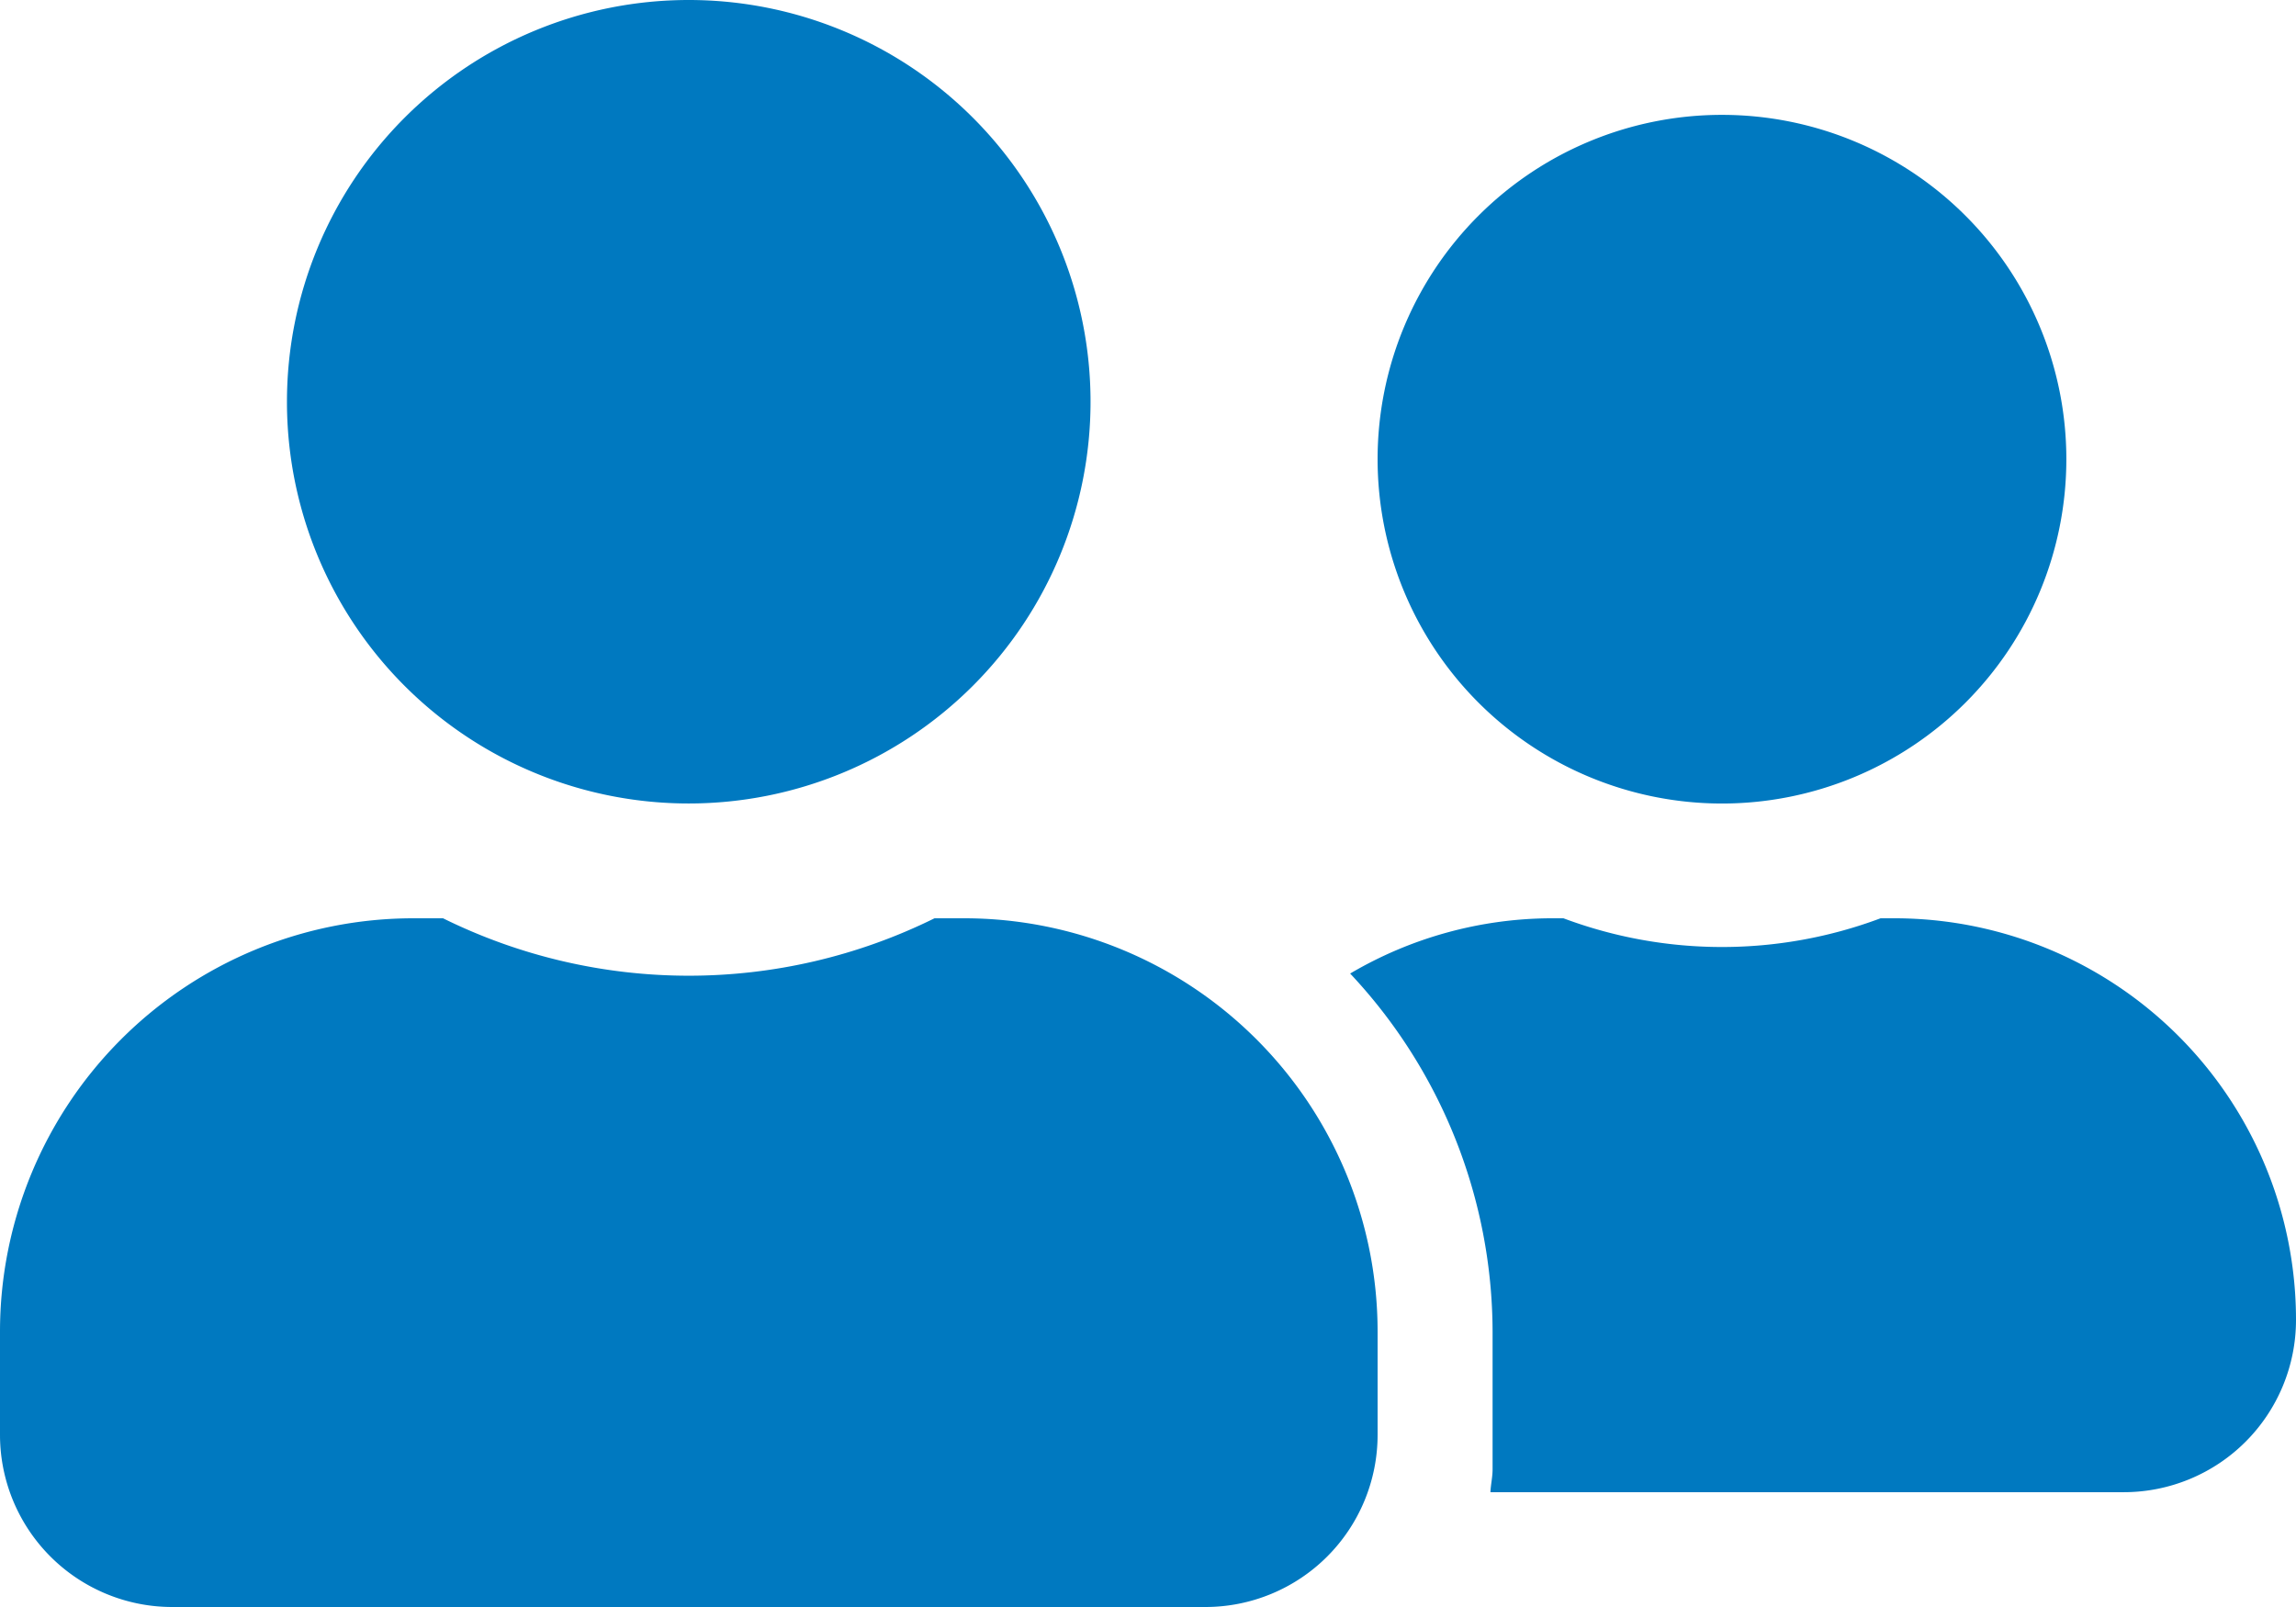 <svg xmlns="http://www.w3.org/2000/svg" width="43.75" height="30.625" viewBox="0 0 43.75 30.625">
  <path id="u" d="M3.281,30.625A3.282,3.282,0,0,1,0,27.344V25.375A7.877,7.877,0,0,1,7.875,17.5h.567a10.565,10.565,0,0,0,9.365,0h.568a7.878,7.878,0,0,1,7.875,7.875v1.969a3.282,3.282,0,0,1-3.281,3.281ZM28.4,28.437c.006-.143.041-.287.041-.437V25.375a10,10,0,0,0-2.714-6.822A7.6,7.6,0,0,1,29.531,17.5h.26a8.614,8.614,0,0,0,6.043,0h.26a7.653,7.653,0,0,1,7.656,7.656,3.282,3.282,0,0,1-3.281,3.281ZM26.25,8.75a6.562,6.562,0,1,1,6.562,6.563A6.564,6.564,0,0,1,26.25,8.75ZM5.468,7.656a7.656,7.656,0,1,1,7.656,7.656A7.653,7.653,0,0,1,5.468,7.656Z" fill="#0079c0"/>
</svg>
